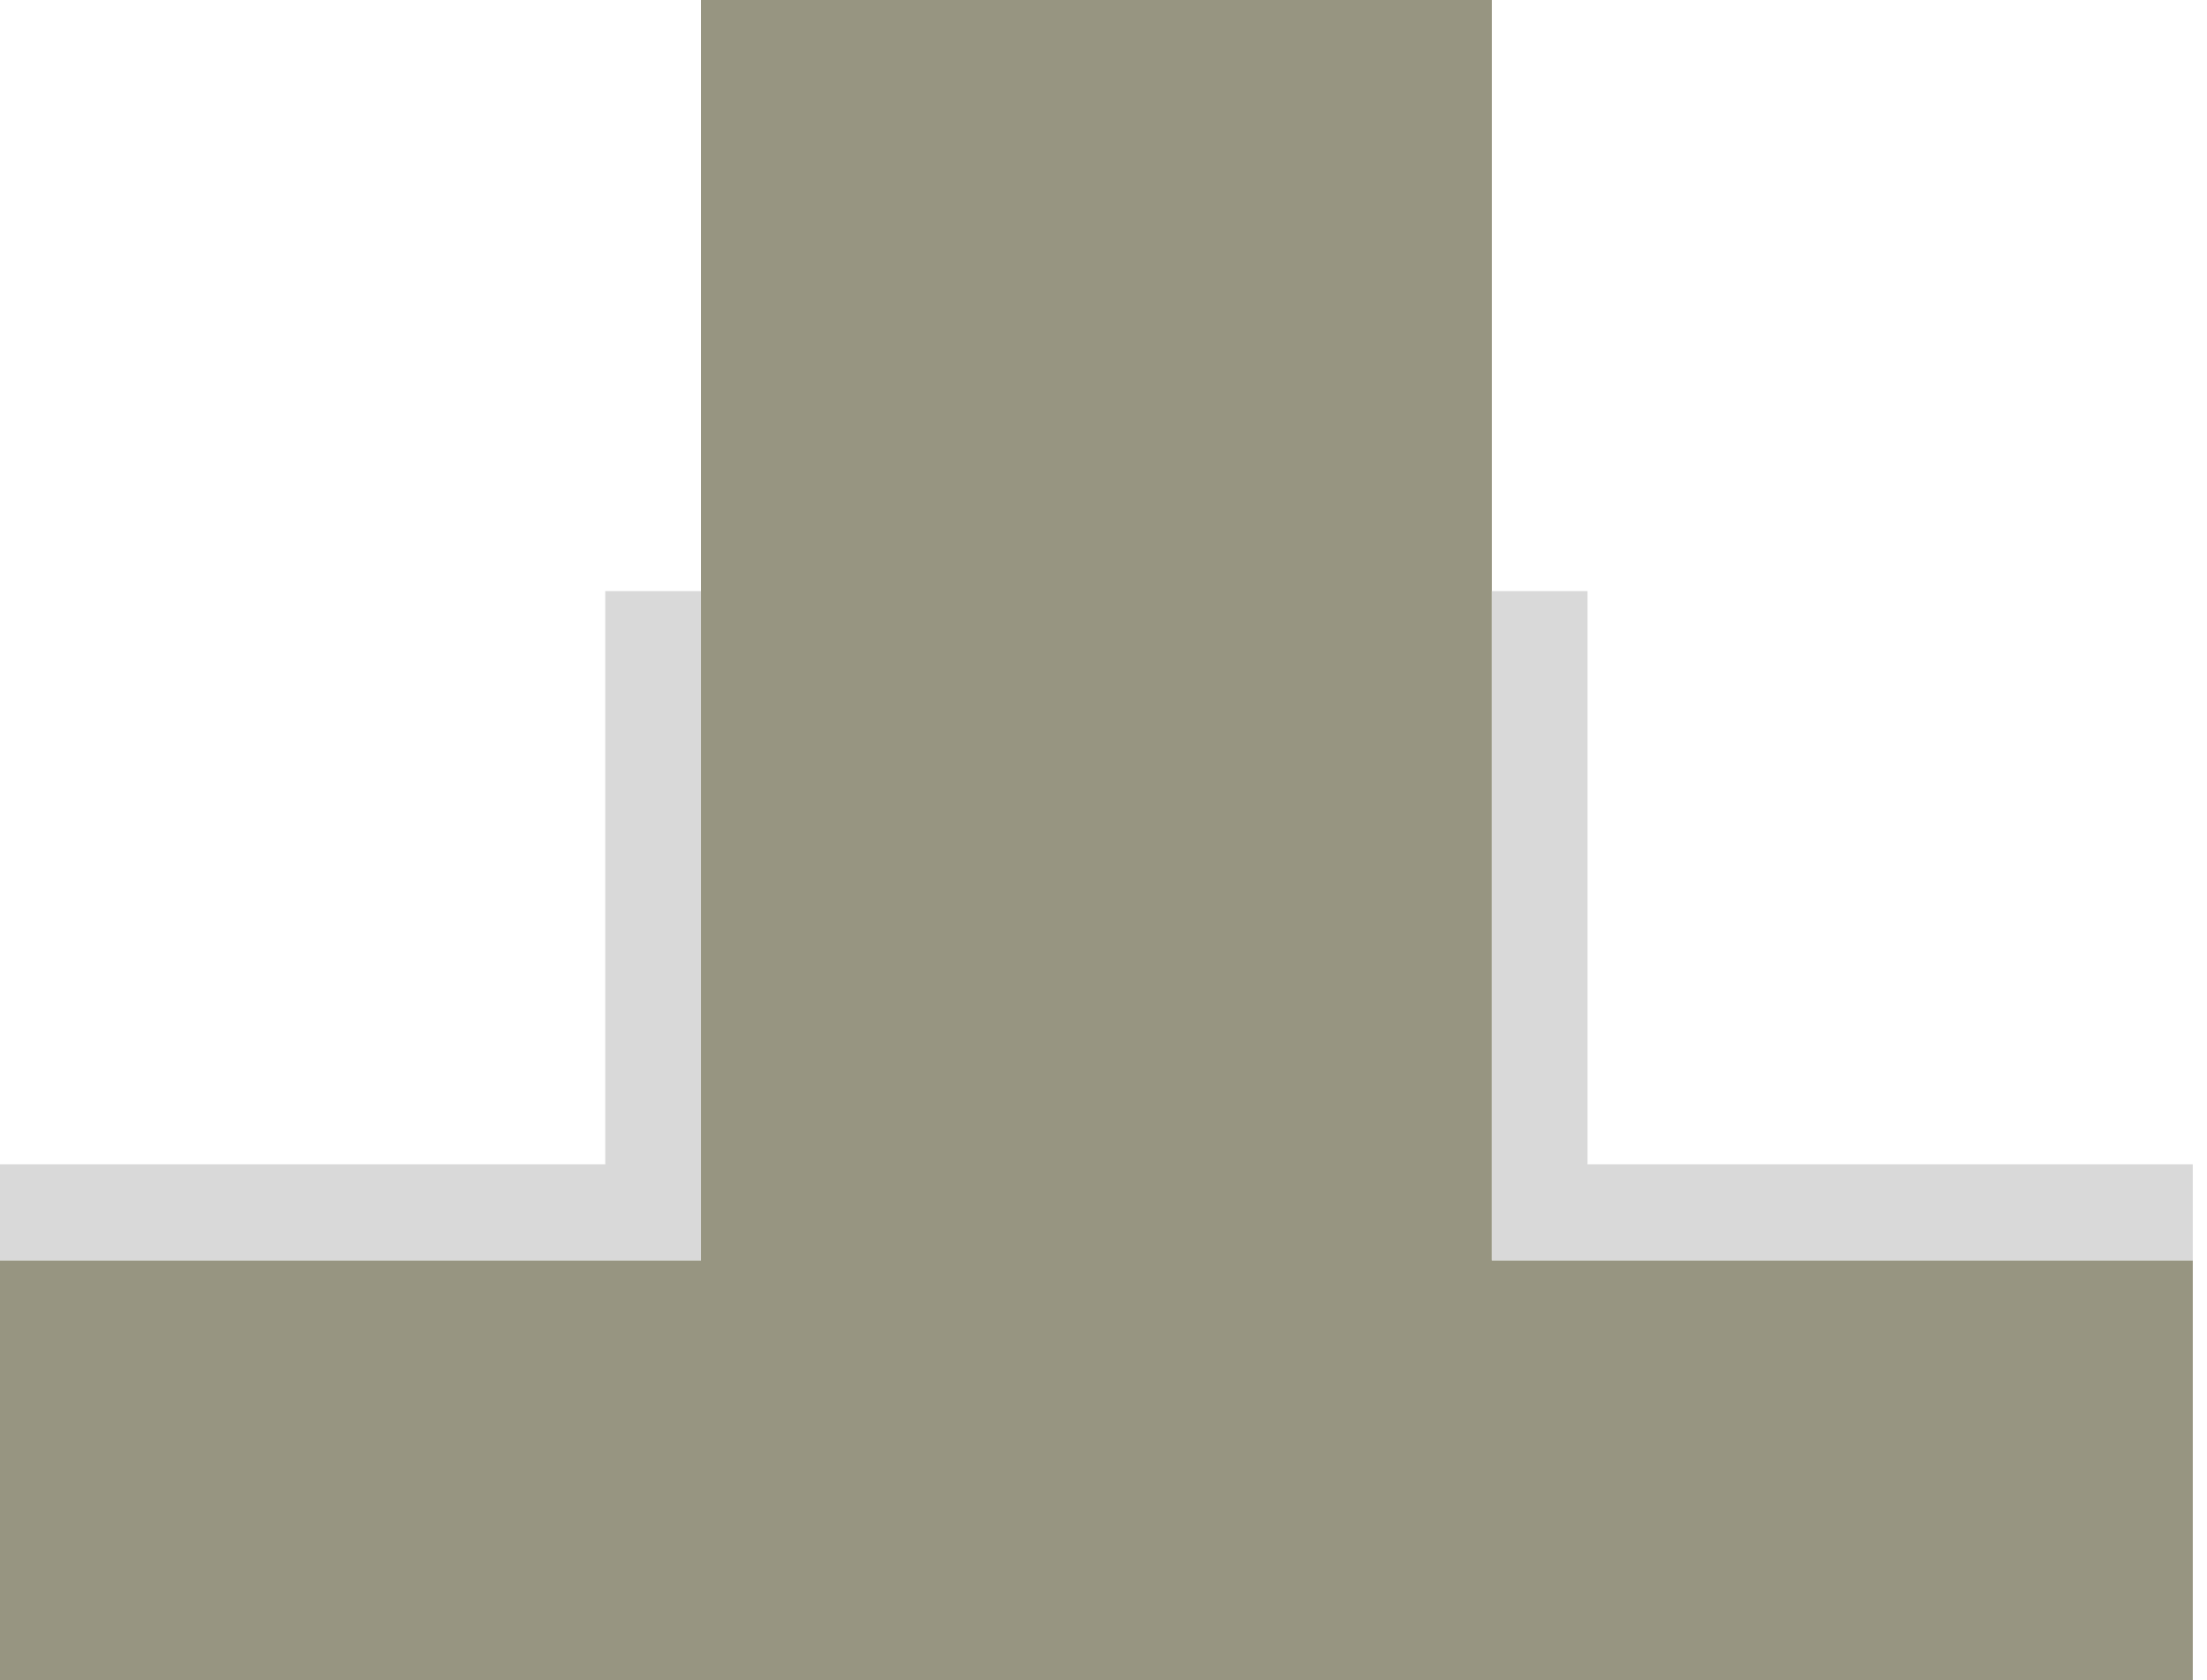 <?xml version="1.0" encoding="UTF-8"?>
<svg xmlns="http://www.w3.org/2000/svg" width="134" height="102" viewBox="0 0 134 102" fill="none">
  <path d="M90.578 76.521V0H79.739H53.398H42.559V76.521H0V102H53.398H79.739H133.137V76.521H90.578Z" fill="#979581"></path>
  <path d="M36.749 35.888V70.692H0V76.521H42.559V35.888H36.749Z" fill="#D9D9D9"></path>
  <path d="M96.388 35.888V70.692H133.137V76.521H90.578V35.888H96.388Z" fill="#D9D9D9"></path>
</svg>
